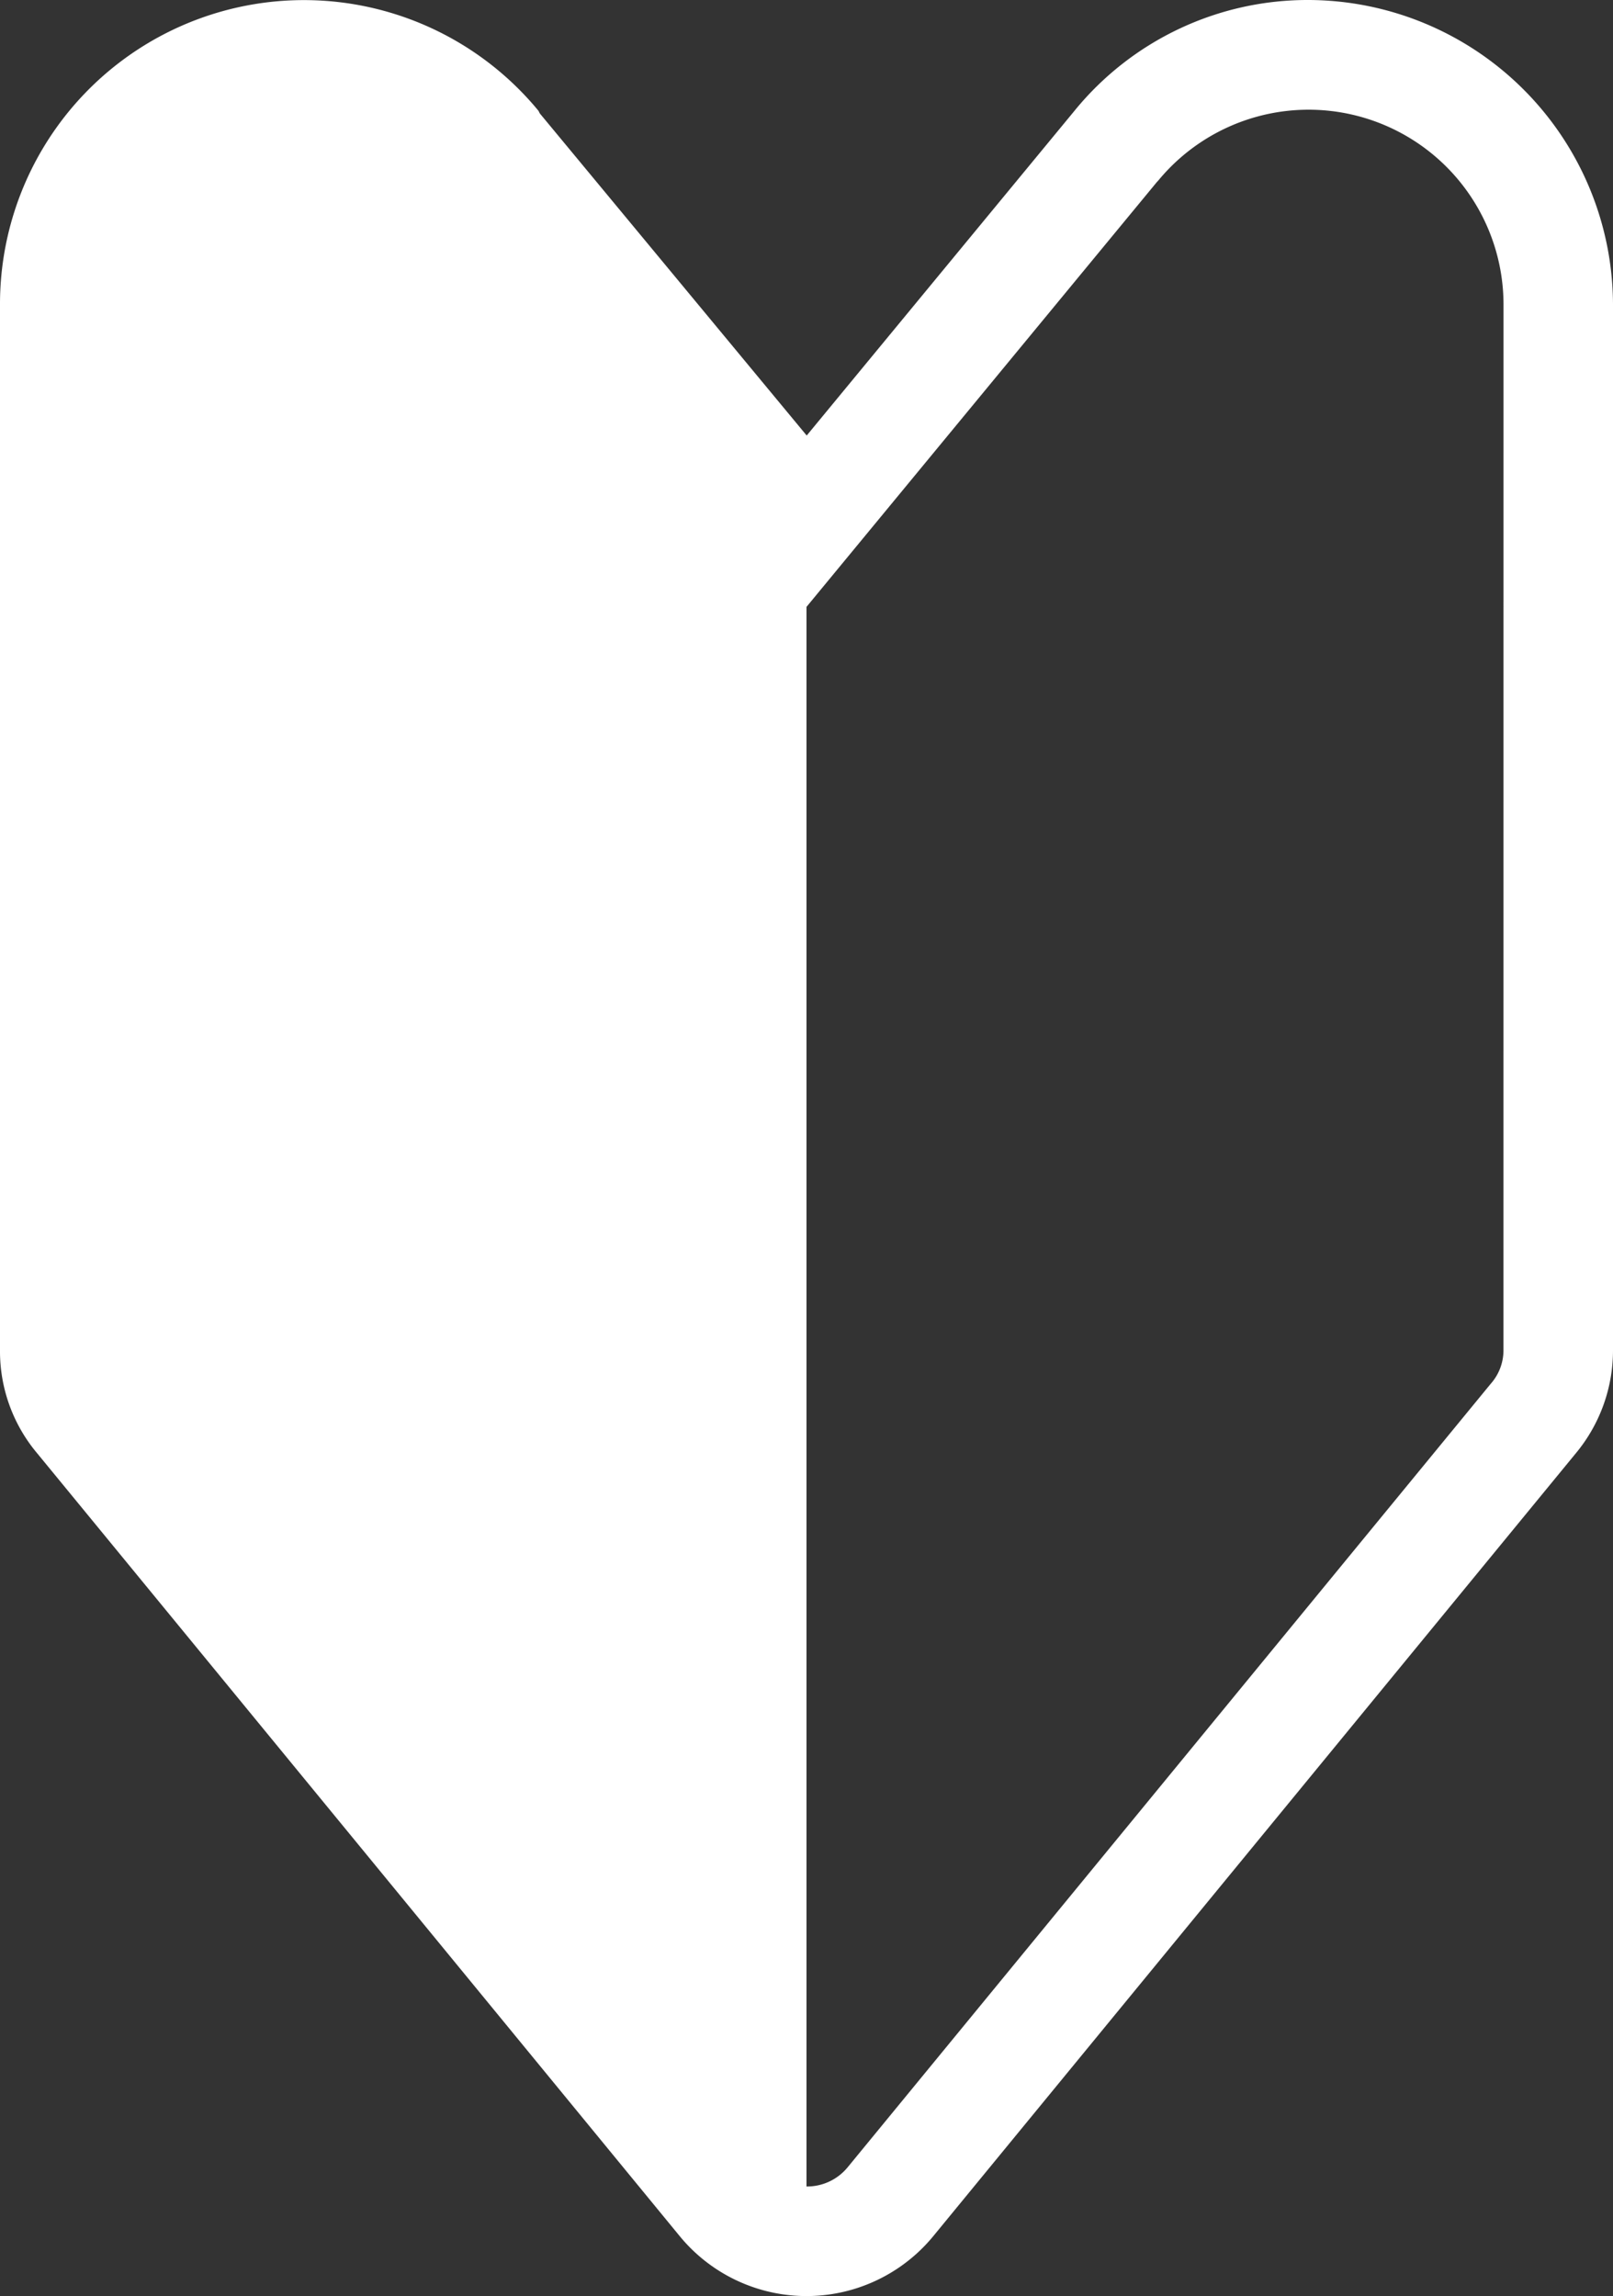 <svg xmlns="http://www.w3.org/2000/svg" width="31.926" height="45.44" viewBox="0 0 31.926 45.44"><rect x="0" y="0" width="31.926" height="45.44" fill="#333333" stroke="none"/><path d="M16.189.42a4.9,4.9,0,0,0-3.8,1.81c0,.025-.025.025-.025.051L6.27,9.676V43.719a2.115,2.115,0,0,0,1.657-.79l12.724-15.5a2.191,2.191,0,0,0,.484-1.351V5.367A4.985,4.985,0,0,0,16.189.42Z" transform="translate(9.718 0.651)" fill="none"/><path d="M25.908,0a5.952,5.952,0,0,0-4.641,2.193l-5.3,6.426L10.684,2.244l-.026-.051A6.015,6.015,0,0,0,0,6.018V26.724a3.136,3.136,0,0,0,.739,2.04l12.724,15.5a3.248,3.248,0,0,0,5,0l12.724-15.5a3.187,3.187,0,0,0,.739-2.04V6.018A6.046,6.046,0,0,0,25.908,0Zm3.85,26.7a1,1,0,0,1-.255.688l-12.724,15.5a1.039,1.039,0,0,1-.816.382h0V12.01h0L22.9,3.6l.025-.026a3.858,3.858,0,0,1,6.834,2.448Z" fill="#fff"/></svg>